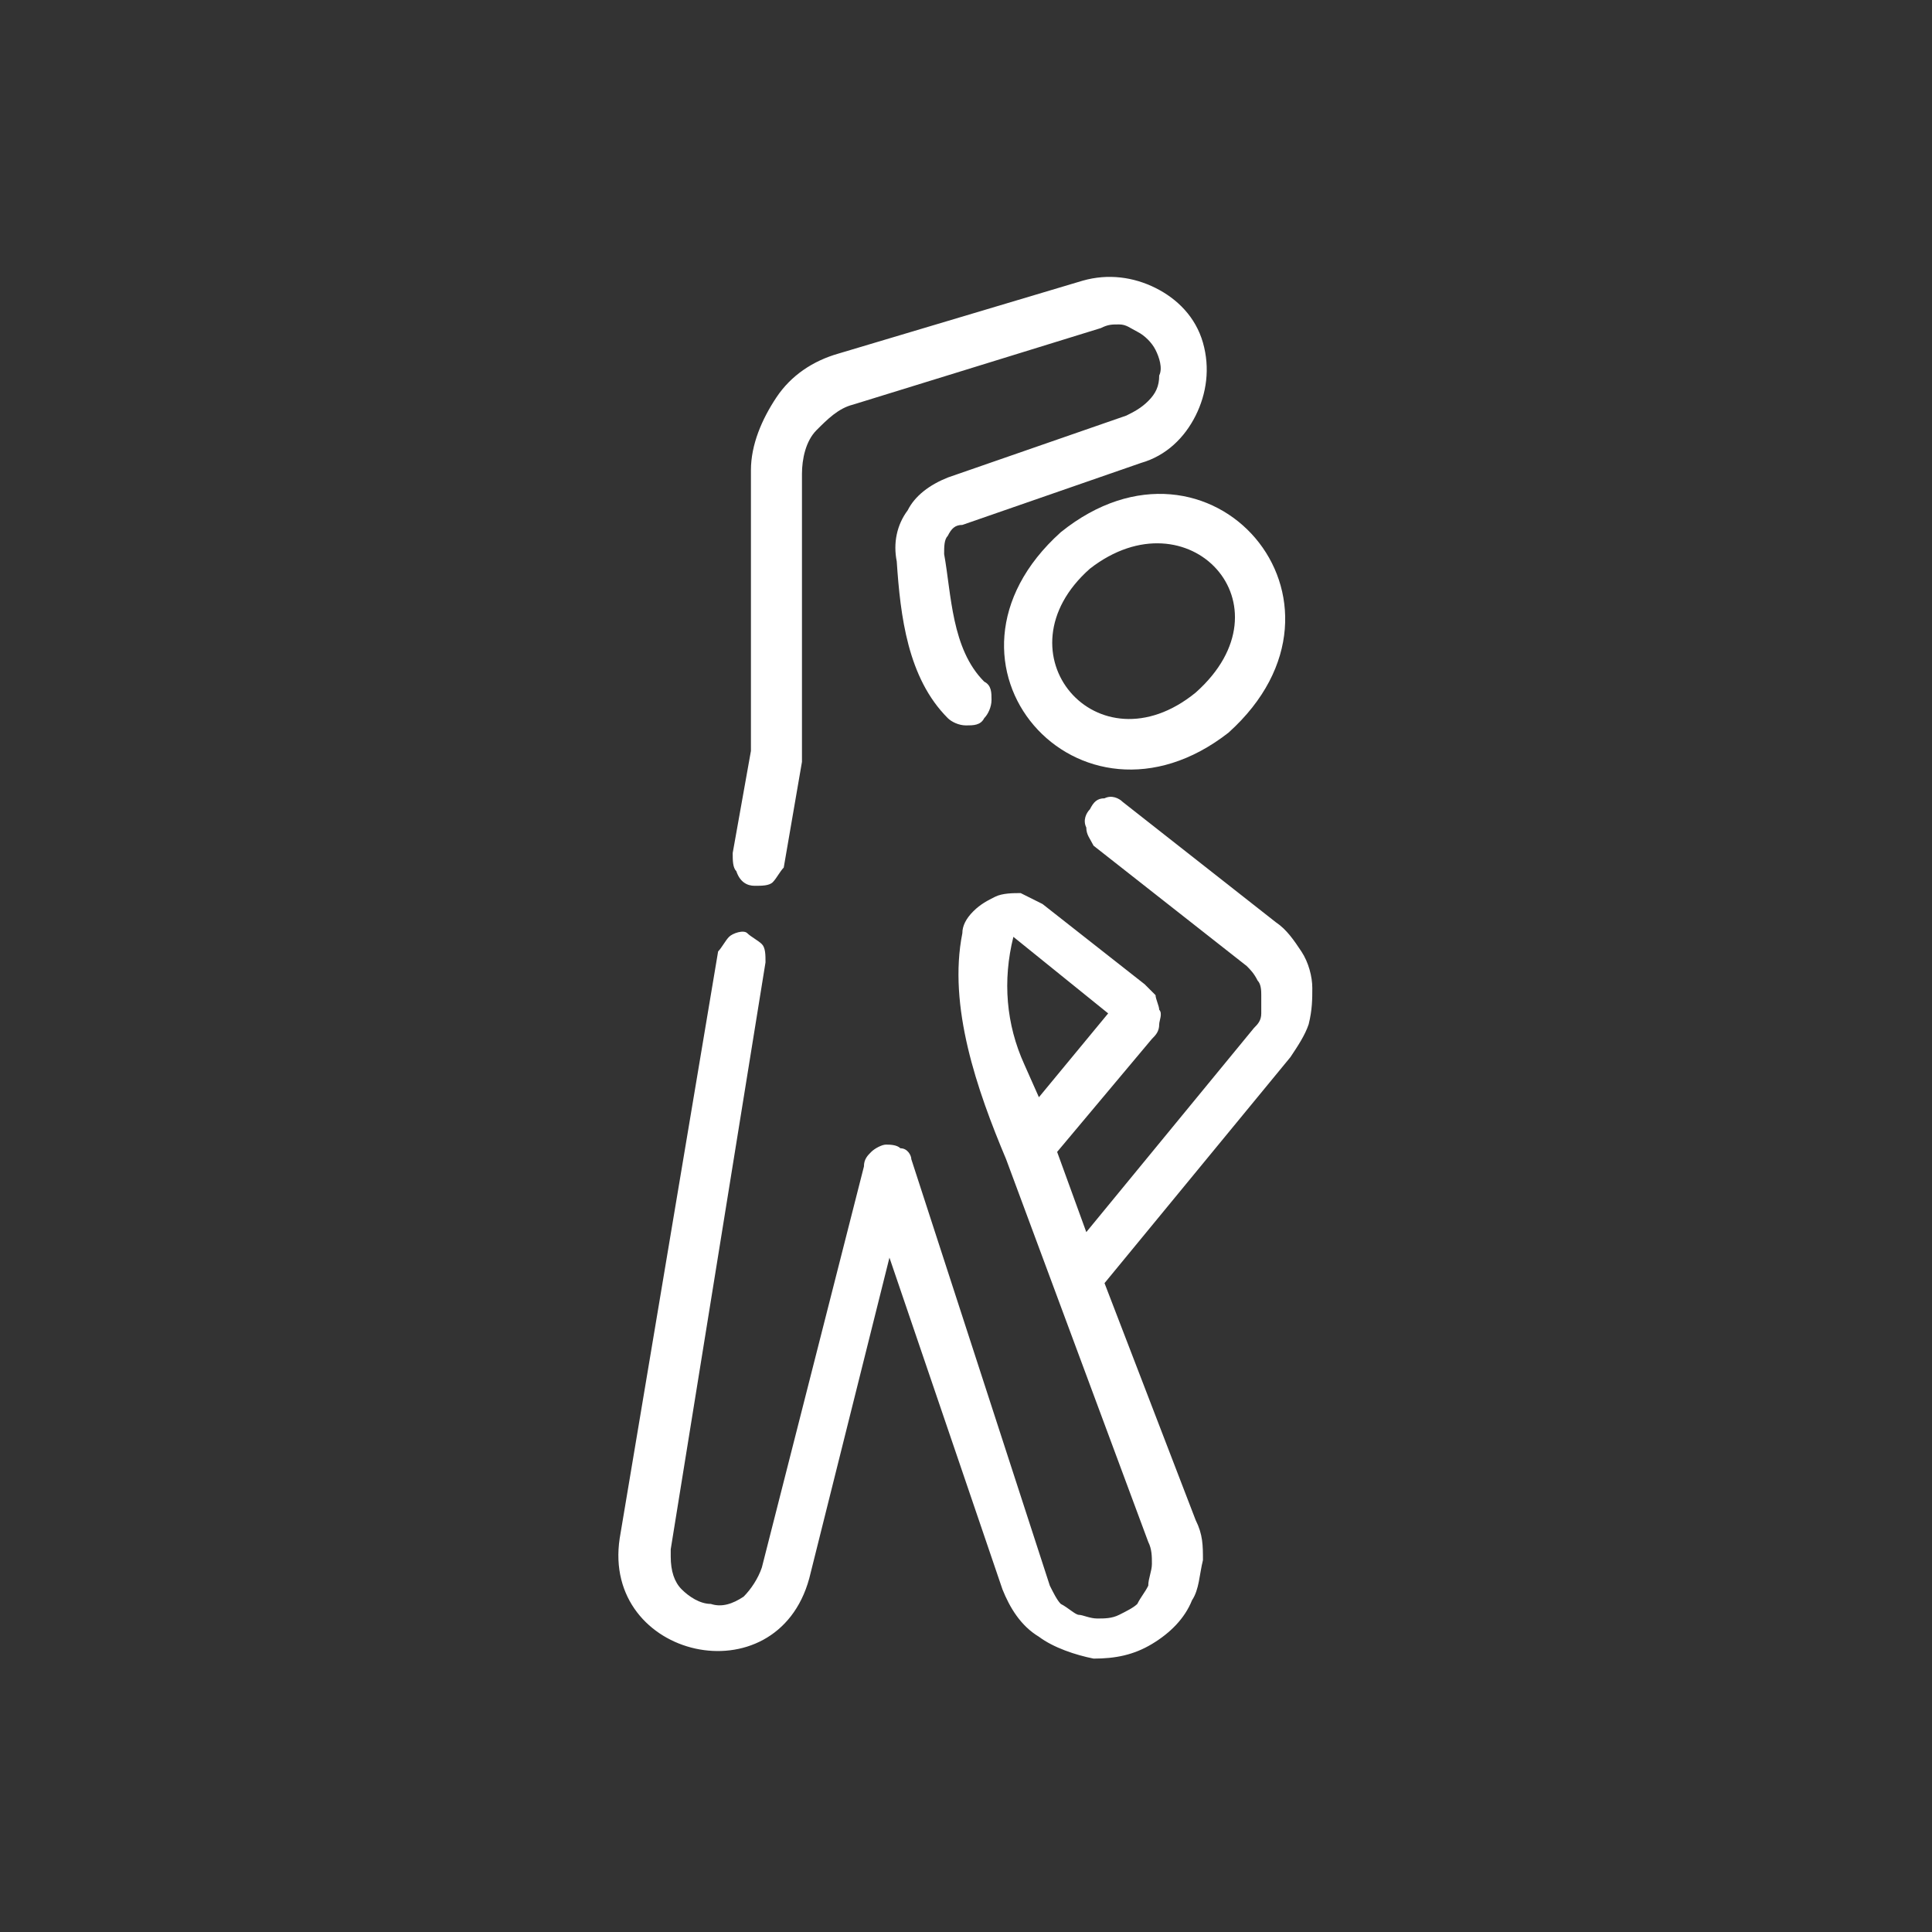 <?xml version="1.0" encoding="UTF-8"?> <svg xmlns="http://www.w3.org/2000/svg" xmlns:xlink="http://www.w3.org/1999/xlink" version="1.1" id="Layer_1" x="0px" y="0px" viewBox="0 0 53 53" style="enable-background:new 0 0 53 53;" xml:space="preserve"><rect x="0" y="0" width="53" height="53" fill="#333333" stroke="none"/> <style type="text/css"> .st0{fill:#FFFFFF;} </style> <path class="st0" d="M29.1,14.6c-4,3.6,0.5,8.7,4.6,5.5C37.7,16.5,33.2,11.3,29.1,14.6z M32.8,19c-2.7,2.2-5.5-1.1-2.9-3.4 C32.6,13.5,35.5,16.6,32.8,19z"></path> <path class="st0" d="M36,27.1c0-0.3-0.1-0.7-0.3-1c-0.2-0.3-0.4-0.6-0.7-0.8l-4.2-3.3c-0.1-0.1-0.3-0.2-0.5-0.1 c-0.2,0-0.3,0.1-0.4,0.3c-0.1,0.1-0.2,0.3-0.1,0.5c0,0.2,0.1,0.3,0.2,0.5l4.2,3.3c0.1,0.1,0.2,0.2,0.3,0.4c0.1,0.1,0.1,0.3,0.1,0.4 s0,0.3,0,0.5c0,0.2-0.1,0.3-0.2,0.4l-4.6,5.6L29,31.6l2.6-3.1c0.1-0.1,0.2-0.2,0.2-0.4c0-0.1,0.1-0.3,0-0.4c0-0.1-0.1-0.3-0.1-0.4 c-0.1-0.1-0.2-0.2-0.3-0.3l-2.8-2.2c-0.2-0.1-0.4-0.2-0.6-0.3c-0.2,0-0.5,0-0.7,0.1c-0.2,0.1-0.4,0.2-0.6,0.4 c-0.2,0.2-0.3,0.4-0.3,0.6c-0.4,2,0.4,4.3,1.2,6.2l3.9,10.5c0.1,0.2,0.1,0.4,0.1,0.6c0,0.2-0.1,0.4-0.1,0.6 c-0.1,0.2-0.2,0.3-0.3,0.5c-0.1,0.1-0.3,0.2-0.5,0.3c-0.2,0.1-0.4,0.1-0.6,0.1c-0.2,0-0.4-0.1-0.5-0.1s-0.3-0.2-0.5-0.3 c-0.1-0.1-0.2-0.3-0.3-0.5L25,31.8c0-0.1-0.1-0.3-0.3-0.3c-0.1-0.1-0.3-0.1-0.4-0.1c-0.1,0-0.3,0.1-0.4,0.2 c-0.1,0.1-0.2,0.2-0.2,0.4L20.9,43c-0.1,0.3-0.3,0.6-0.5,0.8c-0.3,0.2-0.6,0.3-0.9,0.2c-0.3,0-0.6-0.2-0.8-0.4 c-0.2-0.2-0.3-0.5-0.3-0.9c0-0.1,0-0.1,0-0.2L21,26.4c0-0.2,0-0.4-0.1-0.5c-0.1-0.1-0.3-0.2-0.4-0.3s-0.4,0-0.5,0.1 c-0.1,0.1-0.2,0.3-0.3,0.4L17,42.2c-0.5,3.3,4.3,4.4,5.2,1.1l2.2-8.8l3.1,9.1c0.2,0.5,0.5,1,1,1.3c0.4,0.3,1,0.5,1.5,0.6 c0.6,0,1.1-0.1,1.6-0.4c0.5-0.3,0.9-0.7,1.1-1.2c0.2-0.3,0.2-0.7,0.3-1.1c0-0.4,0-0.7-0.2-1.1l-2.5-6.5l5.1-6.2 c0.2-0.3,0.4-0.6,0.5-0.9C36,27.7,36,27.4,36,27.1z M28.1,29.2c-0.5-1.1-0.6-2.3-0.3-3.5l2.6,2.1l-1.9,2.3L28.1,29.2z"></path> <path class="st0" d="M20.7,24.3c0.2,0,0.4,0,0.5-0.1c0.1-0.1,0.2-0.3,0.3-0.4l0.5-2.9c0-0.2,0-7.7,0-7.9c0-0.4,0.1-0.9,0.4-1.2 s0.6-0.6,1-0.7l6.8-2.1c0.2-0.1,0.3-0.1,0.5-0.1c0.2,0,0.3,0.1,0.5,0.2c0.2,0.1,0.4,0.3,0.5,0.5c0.1,0.2,0.2,0.5,0.1,0.7 c0,0.3-0.1,0.5-0.3,0.7c-0.2,0.2-0.4,0.3-0.6,0.4l-4.9,1.7c-0.5,0.2-0.9,0.5-1.1,0.9c-0.3,0.4-0.4,0.9-0.3,1.4 c0.1,1.5,0.3,3.2,1.4,4.3c0.1,0.1,0.3,0.2,0.5,0.2c0.2,0,0.4,0,0.5-0.2c0.1-0.1,0.2-0.3,0.2-0.5s0-0.4-0.2-0.5 c-0.9-0.9-0.9-2.4-1.1-3.5c0-0.2,0-0.4,0.1-0.5c0.1-0.2,0.2-0.3,0.4-0.3l4.9-1.7c0.7-0.2,1.2-0.7,1.5-1.3c0.3-0.6,0.4-1.3,0.2-2 c-0.2-0.7-0.7-1.2-1.3-1.5c-0.6-0.3-1.3-0.4-2-0.2L23,9.7c-0.7,0.2-1.3,0.6-1.7,1.2c-0.4,0.6-0.7,1.3-0.7,2v7.7l-0.5,2.8 c0,0.2,0,0.4,0.1,0.5C20.3,24.2,20.5,24.3,20.7,24.3z"></path> </svg> 